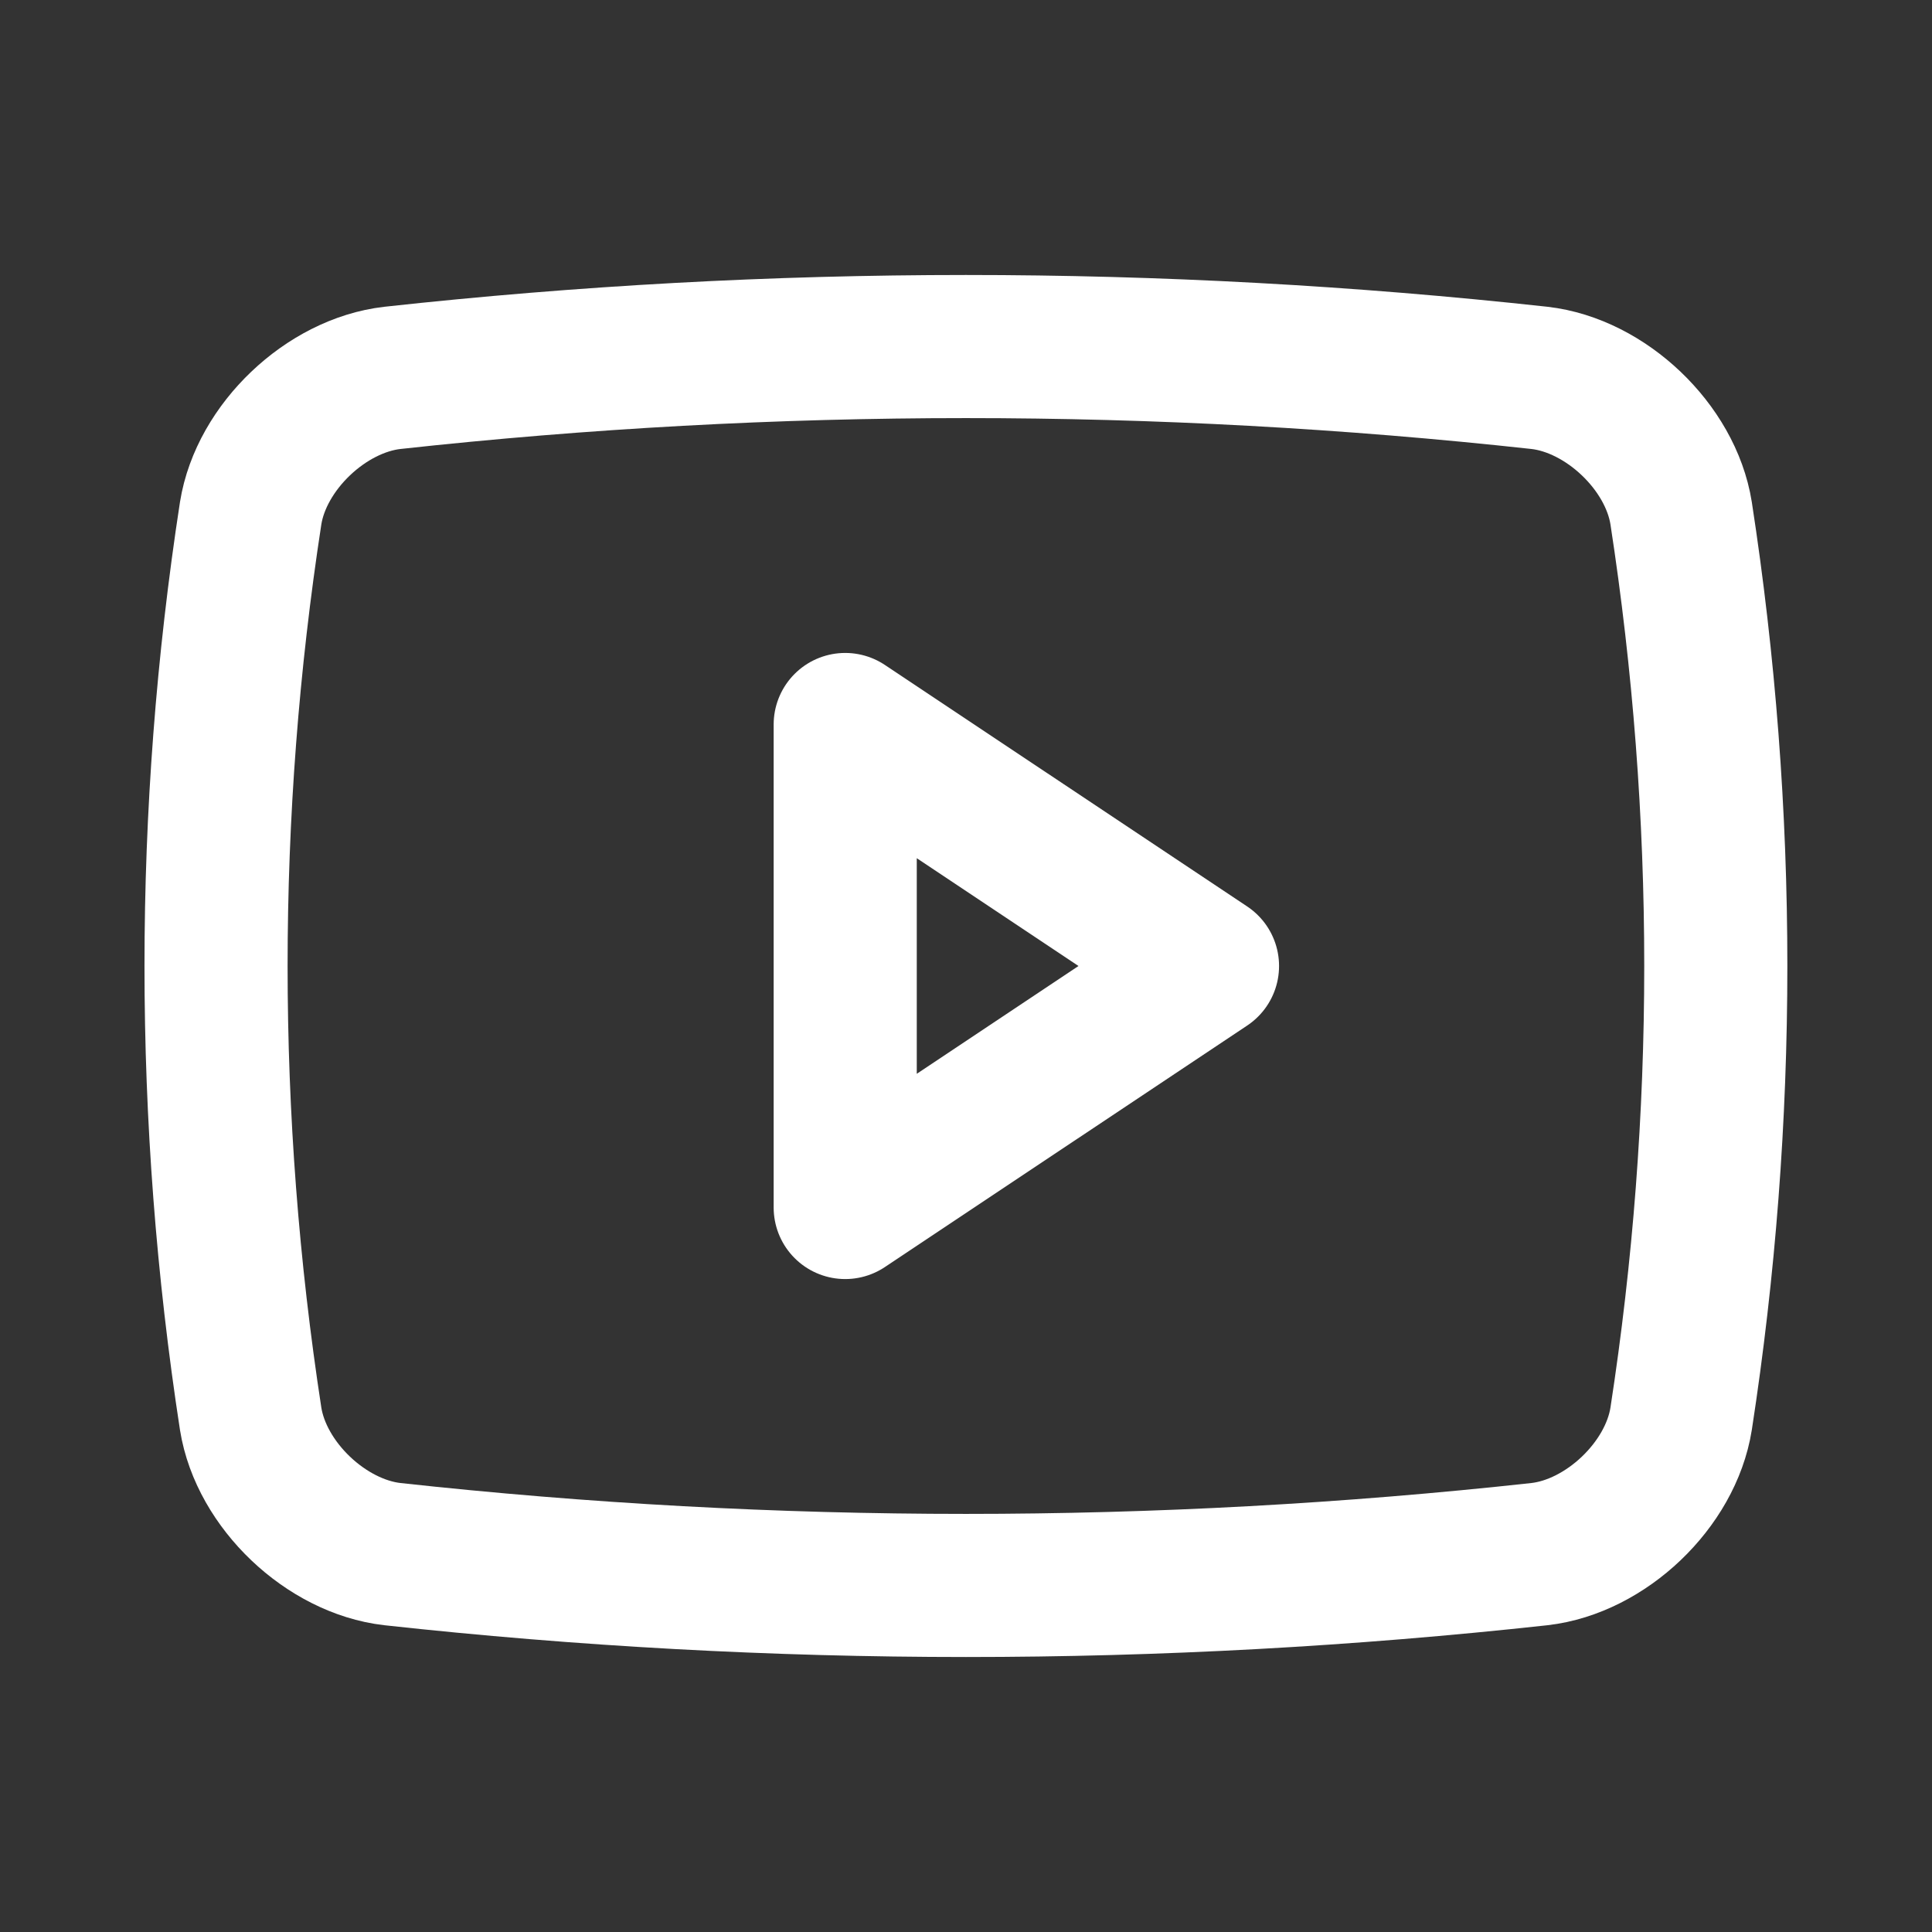 <svg width="27" height="27" viewBox="0 0 27 27" fill="none" xmlns="http://www.w3.org/2000/svg">
<rect x="0" y="0" width="27" height="27" fill="#333333" stroke="none"/>
<path d="M21.515 21.719C16.187 22.303 10.811 22.303 5.483 21.719C4.558 21.613 3.651 20.755 3.503 19.828C2.858 15.634 2.858 11.366 3.503 7.172C3.651 6.245 4.558 5.387 5.483 5.281C10.811 4.697 16.187 4.697 21.515 5.281C22.439 5.387 23.347 6.245 23.494 7.172C24.14 11.366 24.14 15.634 23.494 19.828C23.347 20.755 22.44 21.613 21.515 21.719Z" stroke="white" stroke-width="2" stroke-linecap="round" stroke-linejoin="round"/>
<path d="M16.875 13.5L11.812 10.125V16.875L16.875 13.5Z" stroke="white" stroke-width="2" stroke-linecap="round" stroke-linejoin="round"/>
</svg>
